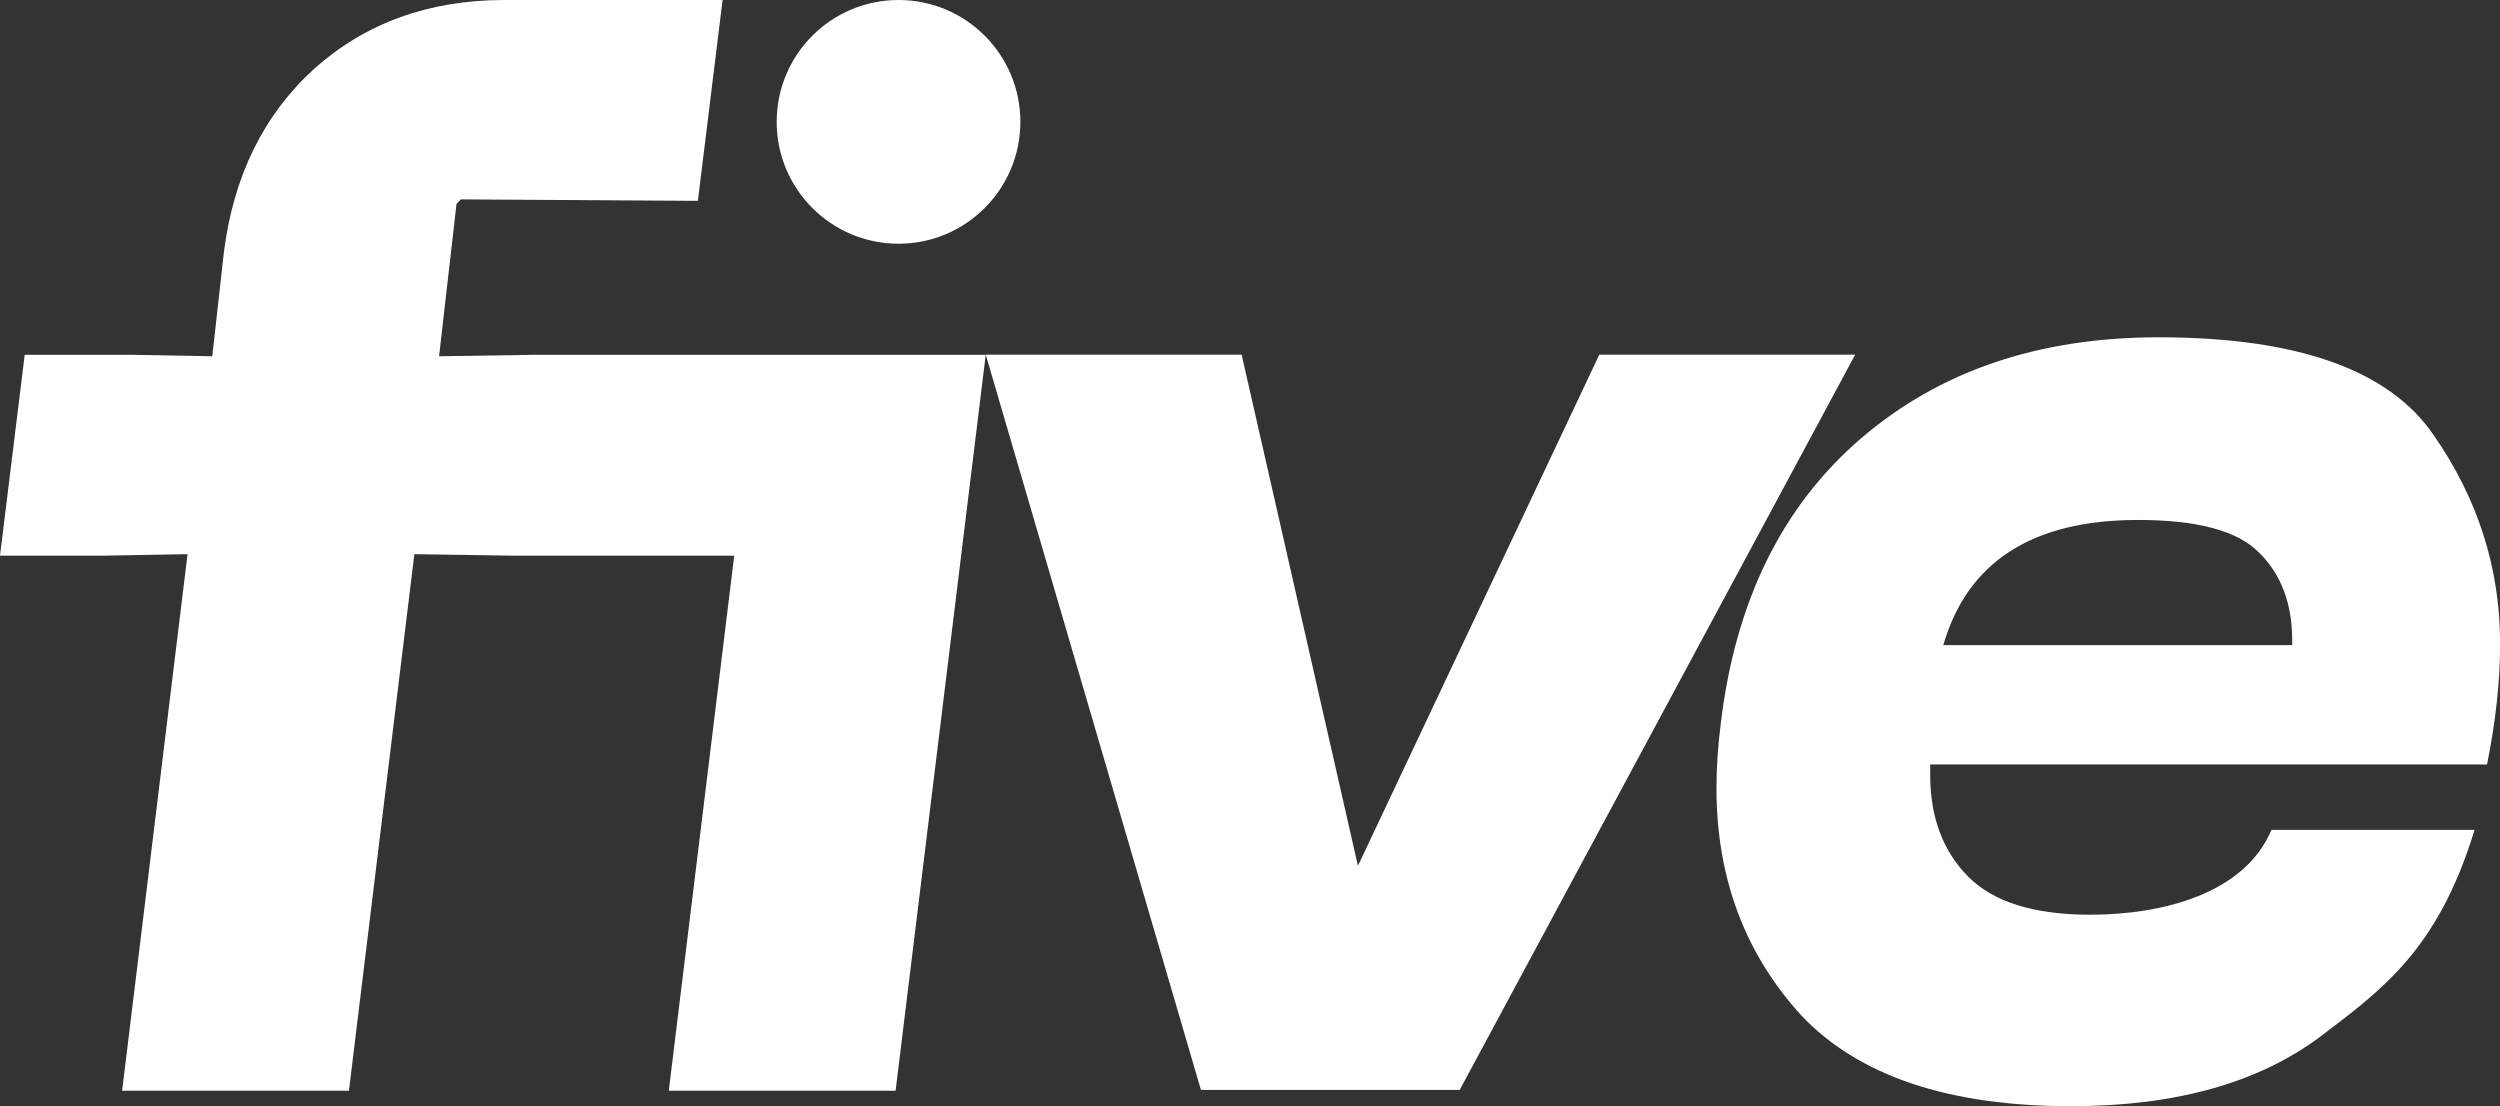 <?xml version="1.0" encoding="utf-8"?>
<svg xmlns="http://www.w3.org/2000/svg" fill="none" height="100%" overflow="visible" preserveAspectRatio="none" style="display: block;" viewBox="0 0 113 50" width="100%">
<rect x="0" y="0" width="113" height="50" fill="#333333" stroke="none"/>
<g id="Logo">
<path d="M46.121 5.508C46.121 8.55 43.656 11.016 40.614 11.016C37.572 11.016 35.106 8.55 35.106 5.508C35.106 2.466 37.572 0 40.614 0C43.656 0 46.121 2.466 46.121 5.508Z" fill="white" id="Ellipse 18"/>
<path d="M77.781 32.69C78.439 27.186 80.541 22.902 84.09 19.84C87.639 16.777 92.129 15.246 97.562 15.246C103.827 15.246 107.967 16.711 109.982 19.64C111.997 22.525 113.005 25.677 113.005 29.094C113.005 30.781 112.808 32.601 112.414 34.554H87.245C87.245 34.687 87.245 34.842 87.245 35.02C87.245 36.928 87.814 38.46 88.953 39.614C90.092 40.768 91.932 41.345 94.473 41.345C97.769 41.345 101.465 40.385 102.669 37.51H111.85C110.192 42.946 107.66 44.74 104.856 46.871C102.052 48.957 98.307 50 93.619 50C88.055 50 83.981 48.624 81.396 45.872C78.855 43.076 77.584 39.658 77.584 35.619C77.584 34.687 77.65 33.71 77.781 32.69ZM87.836 29.161H103.608C103.608 29.072 103.608 29.006 103.608 28.961C103.608 27.274 103.104 25.943 102.096 24.966C101.132 23.99 99.314 23.502 96.642 23.502C91.867 23.502 88.931 25.388 87.836 29.161Z" fill="white" id="Vector"/>
<path d="M56.122 16.031L61.379 39.135L72.288 16.031H83.854L65.979 49.264H54.282L44.556 16.031H56.122Z" fill="white" id="Vector_2"/>
<path d="M44.555 16.036L40.481 49.302H30.229L33.187 25.115H23.132L18.729 25.049L15.772 49.302H5.52L8.477 25.049L4.732 25.115H0L1.117 16.036H5.849L9.595 16.103L10.12 11.398C10.558 7.952 11.916 5.191 14.195 3.115C16.517 1.038 19.386 0 22.803 0H32.661L31.544 9.078L20.832 9.012L20.635 9.211L19.846 16.103L24.249 16.036H44.555Z" fill="white" id="Vector_3"/>
</g>
</svg>